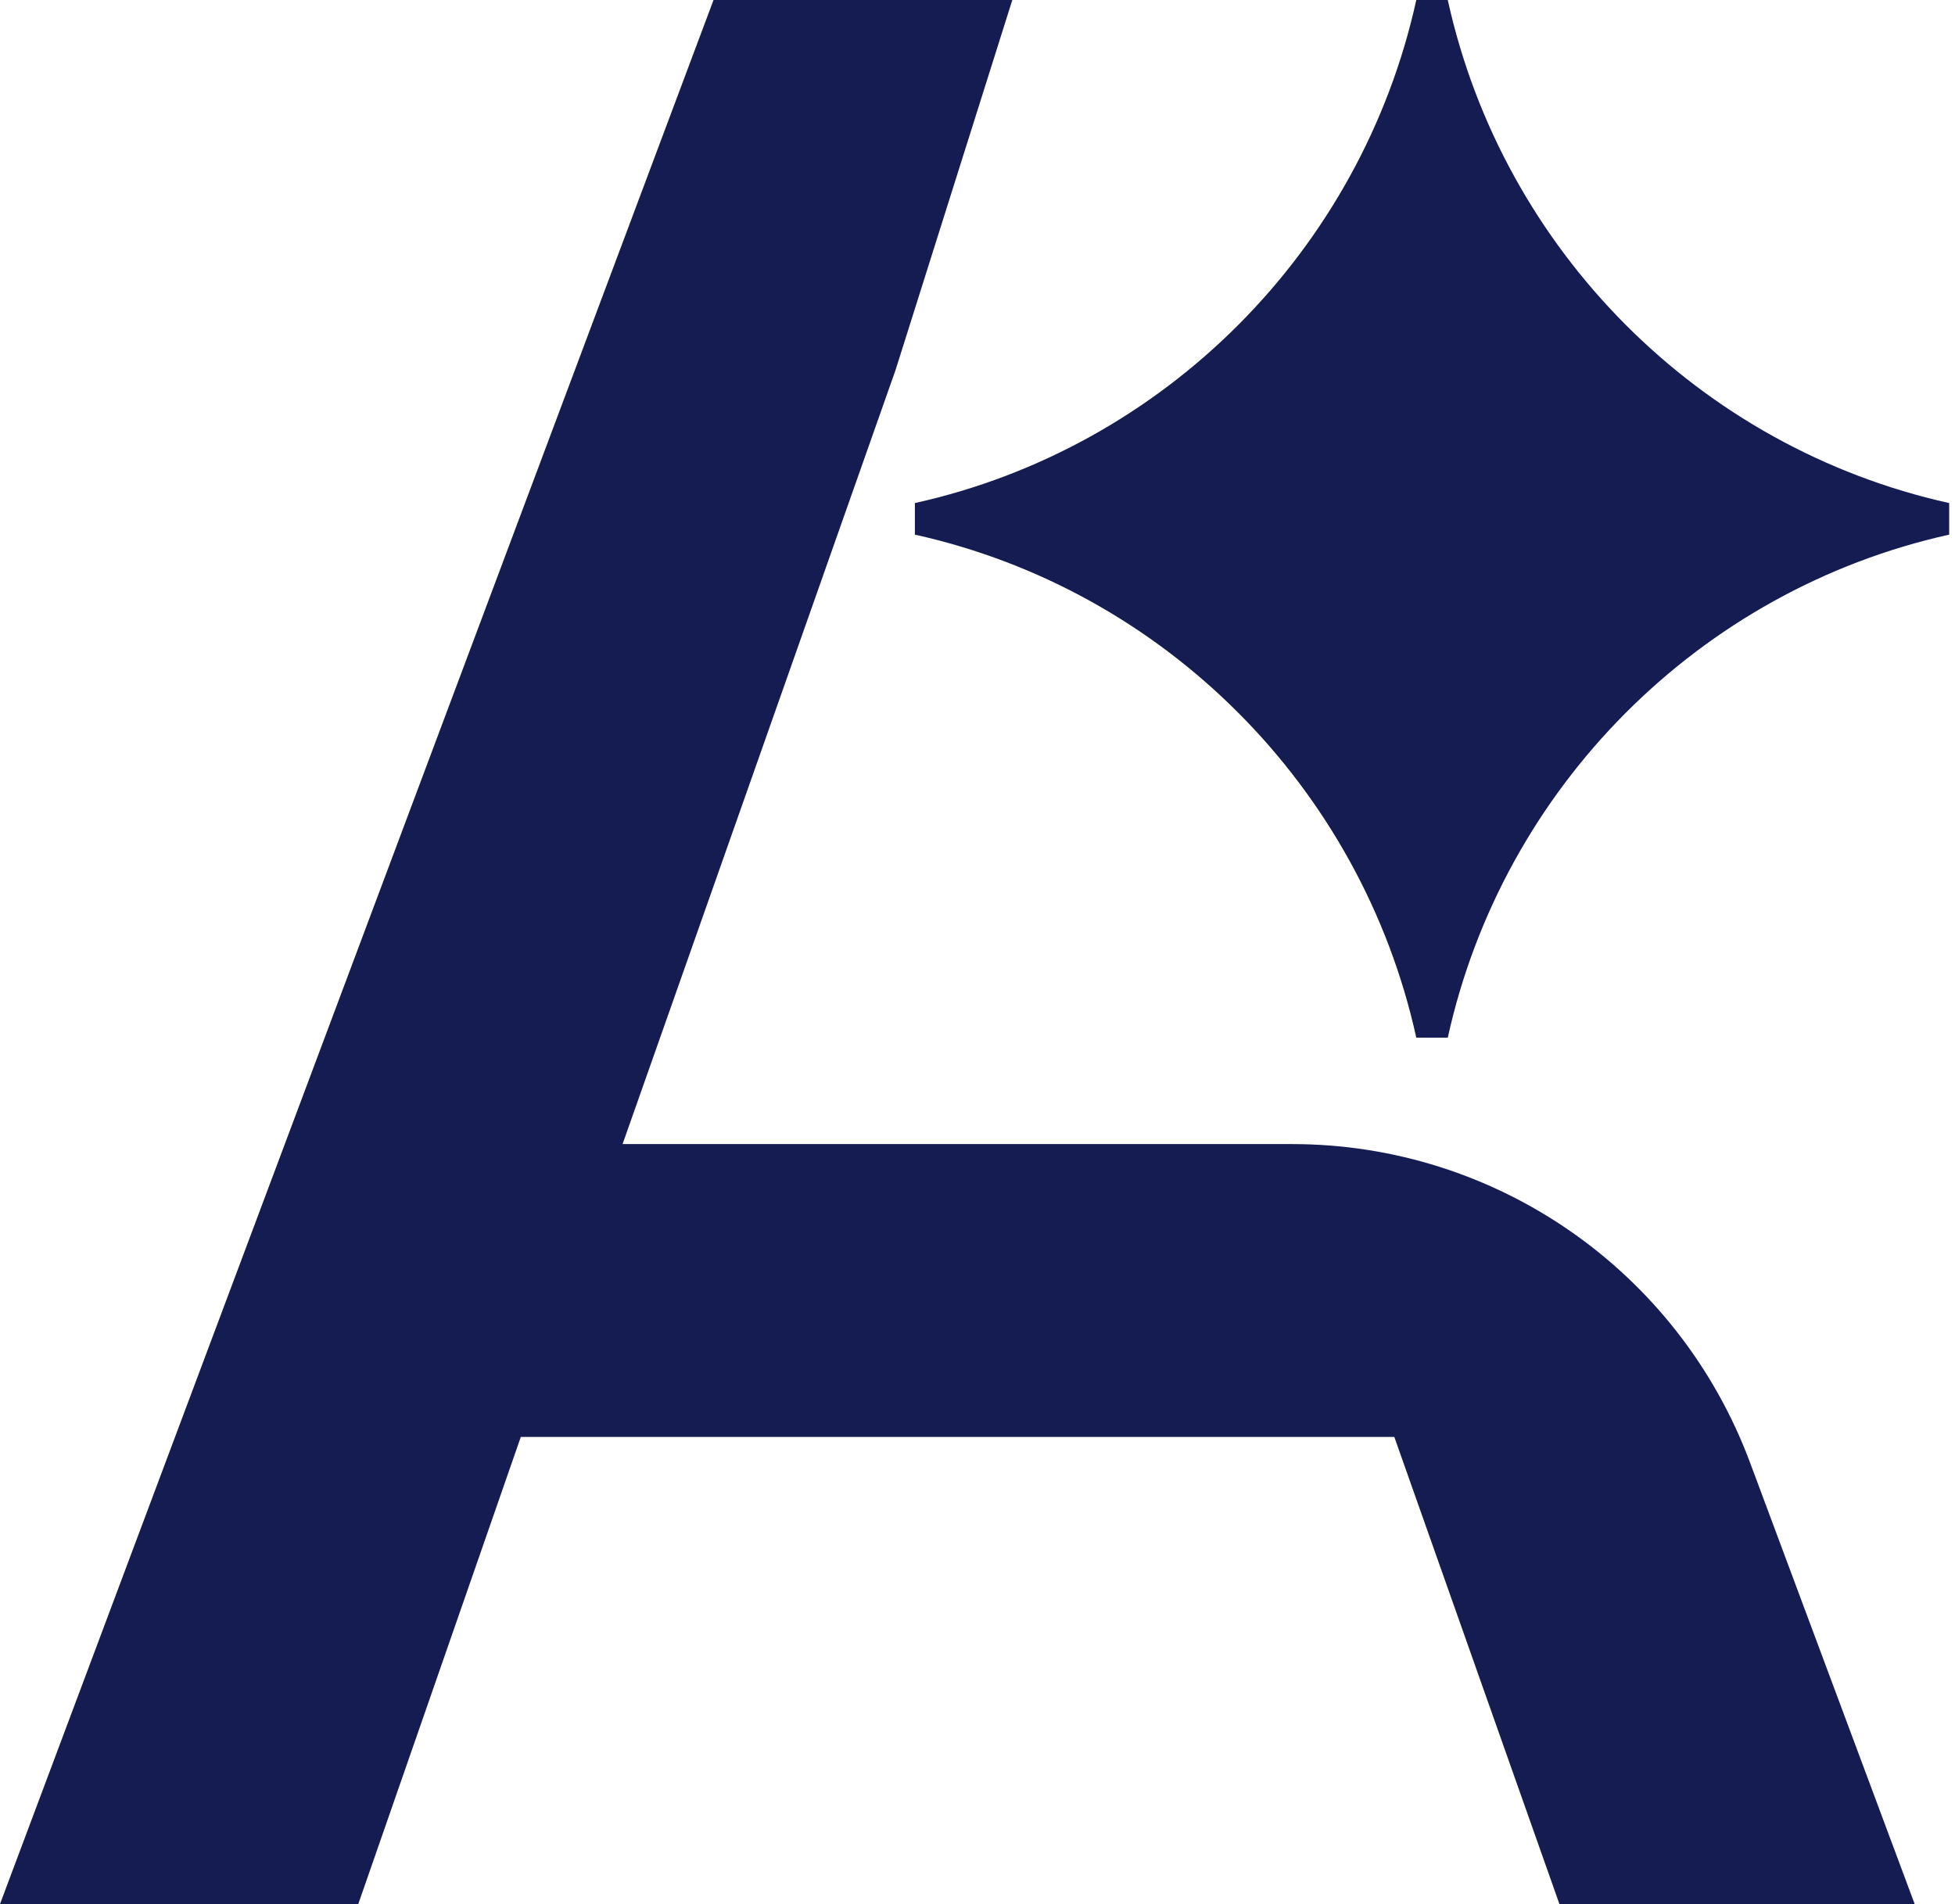 <svg width="308" height="300" viewBox="0 0 308 300" fill="none" xmlns="http://www.w3.org/2000/svg">
<path d="M159.484 0.002L141.077 58.339L98.082 180.261H203.567C235.695 180.261 264.427 200.229 275.702 230.42L301.648 300.002H245.68L219.665 226.398H82.052L56.444 300.002H0L112.413 0.002H159.484ZM228.088 0.002C236.782 39.461 267.755 70.538 307.083 79.262V84.236C267.755 92.96 236.782 124.037 228.088 163.496H223.13C214.436 124.037 183.463 92.96 144.135 84.236V79.262C183.463 70.538 214.436 39.461 223.13 0.002H228.088Z" fill="#141C52"/>
</svg>
